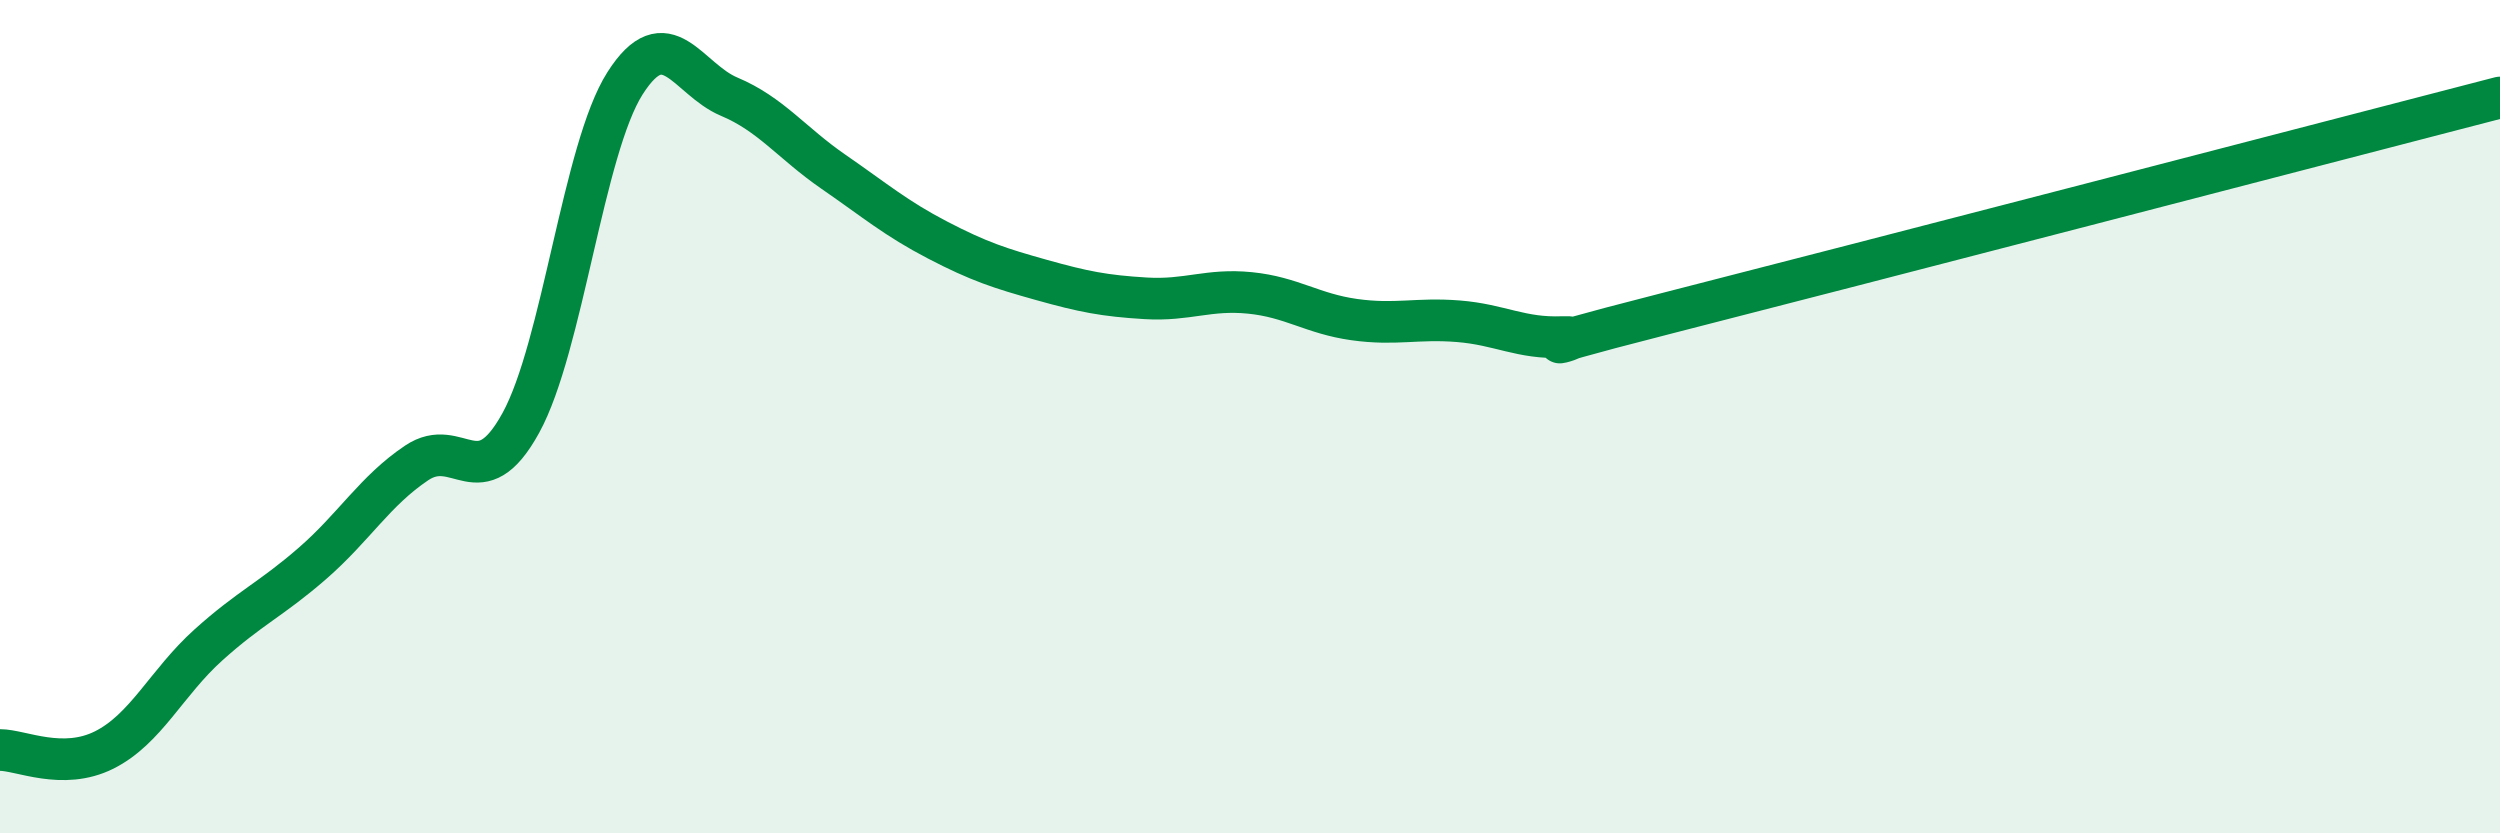 
    <svg width="60" height="20" viewBox="0 0 60 20" xmlns="http://www.w3.org/2000/svg">
      <path
        d="M 0,18 C 0.5,18 1.5,18.5 2.5,18 C 3.5,17.5 4,16.38 5,15.48 C 6,14.58 6.5,14.39 7.5,13.52 C 8.5,12.65 9,11.78 10,11.11 C 11,10.44 11.5,11.97 12.5,10.15 C 13.5,8.33 14,3.57 15,2 C 16,0.43 16.5,1.9 17.5,2.32 C 18.5,2.74 19,3.43 20,4.12 C 21,4.81 21.5,5.24 22.5,5.76 C 23.5,6.28 24,6.44 25,6.72 C 26,7 26.5,7.1 27.5,7.16 C 28.5,7.22 29,6.93 30,7.03 C 31,7.13 31.5,7.53 32.5,7.67 C 33.5,7.81 34,7.63 35,7.71 C 36,7.79 36.5,8.13 37.5,8.09 C 38.5,8.05 35.5,8.67 40,7.52 C 44.5,6.37 56,3.38 60,2.34L60 20L0 20Z"
        fill="#008740"
        opacity="0.1"
        stroke-linecap="round"
        stroke-linejoin="round"
      />
      <path
        d="M 0,18 C 0.5,18 1.5,18.5 2.5,18 C 3.5,17.5 4,16.38 5,15.48 C 6,14.58 6.5,14.39 7.5,13.52 C 8.5,12.65 9,11.78 10,11.11 C 11,10.44 11.5,11.97 12.5,10.15 C 13.5,8.33 14,3.57 15,2 C 16,0.43 16.5,1.9 17.5,2.32 C 18.5,2.74 19,3.43 20,4.12 C 21,4.81 21.5,5.24 22.5,5.76 C 23.5,6.28 24,6.44 25,6.72 C 26,7 26.5,7.1 27.5,7.16 C 28.5,7.22 29,6.93 30,7.03 C 31,7.13 31.5,7.53 32.5,7.67 C 33.5,7.81 34,7.63 35,7.71 C 36,7.79 36.5,8.13 37.5,8.09 C 38.5,8.05 35.5,8.67 40,7.52 C 44.5,6.37 56,3.38 60,2.34"
        stroke="#008740"
        stroke-width="1"
        fill="none"
        stroke-linecap="round"
        stroke-linejoin="round"
      />
    </svg>
  